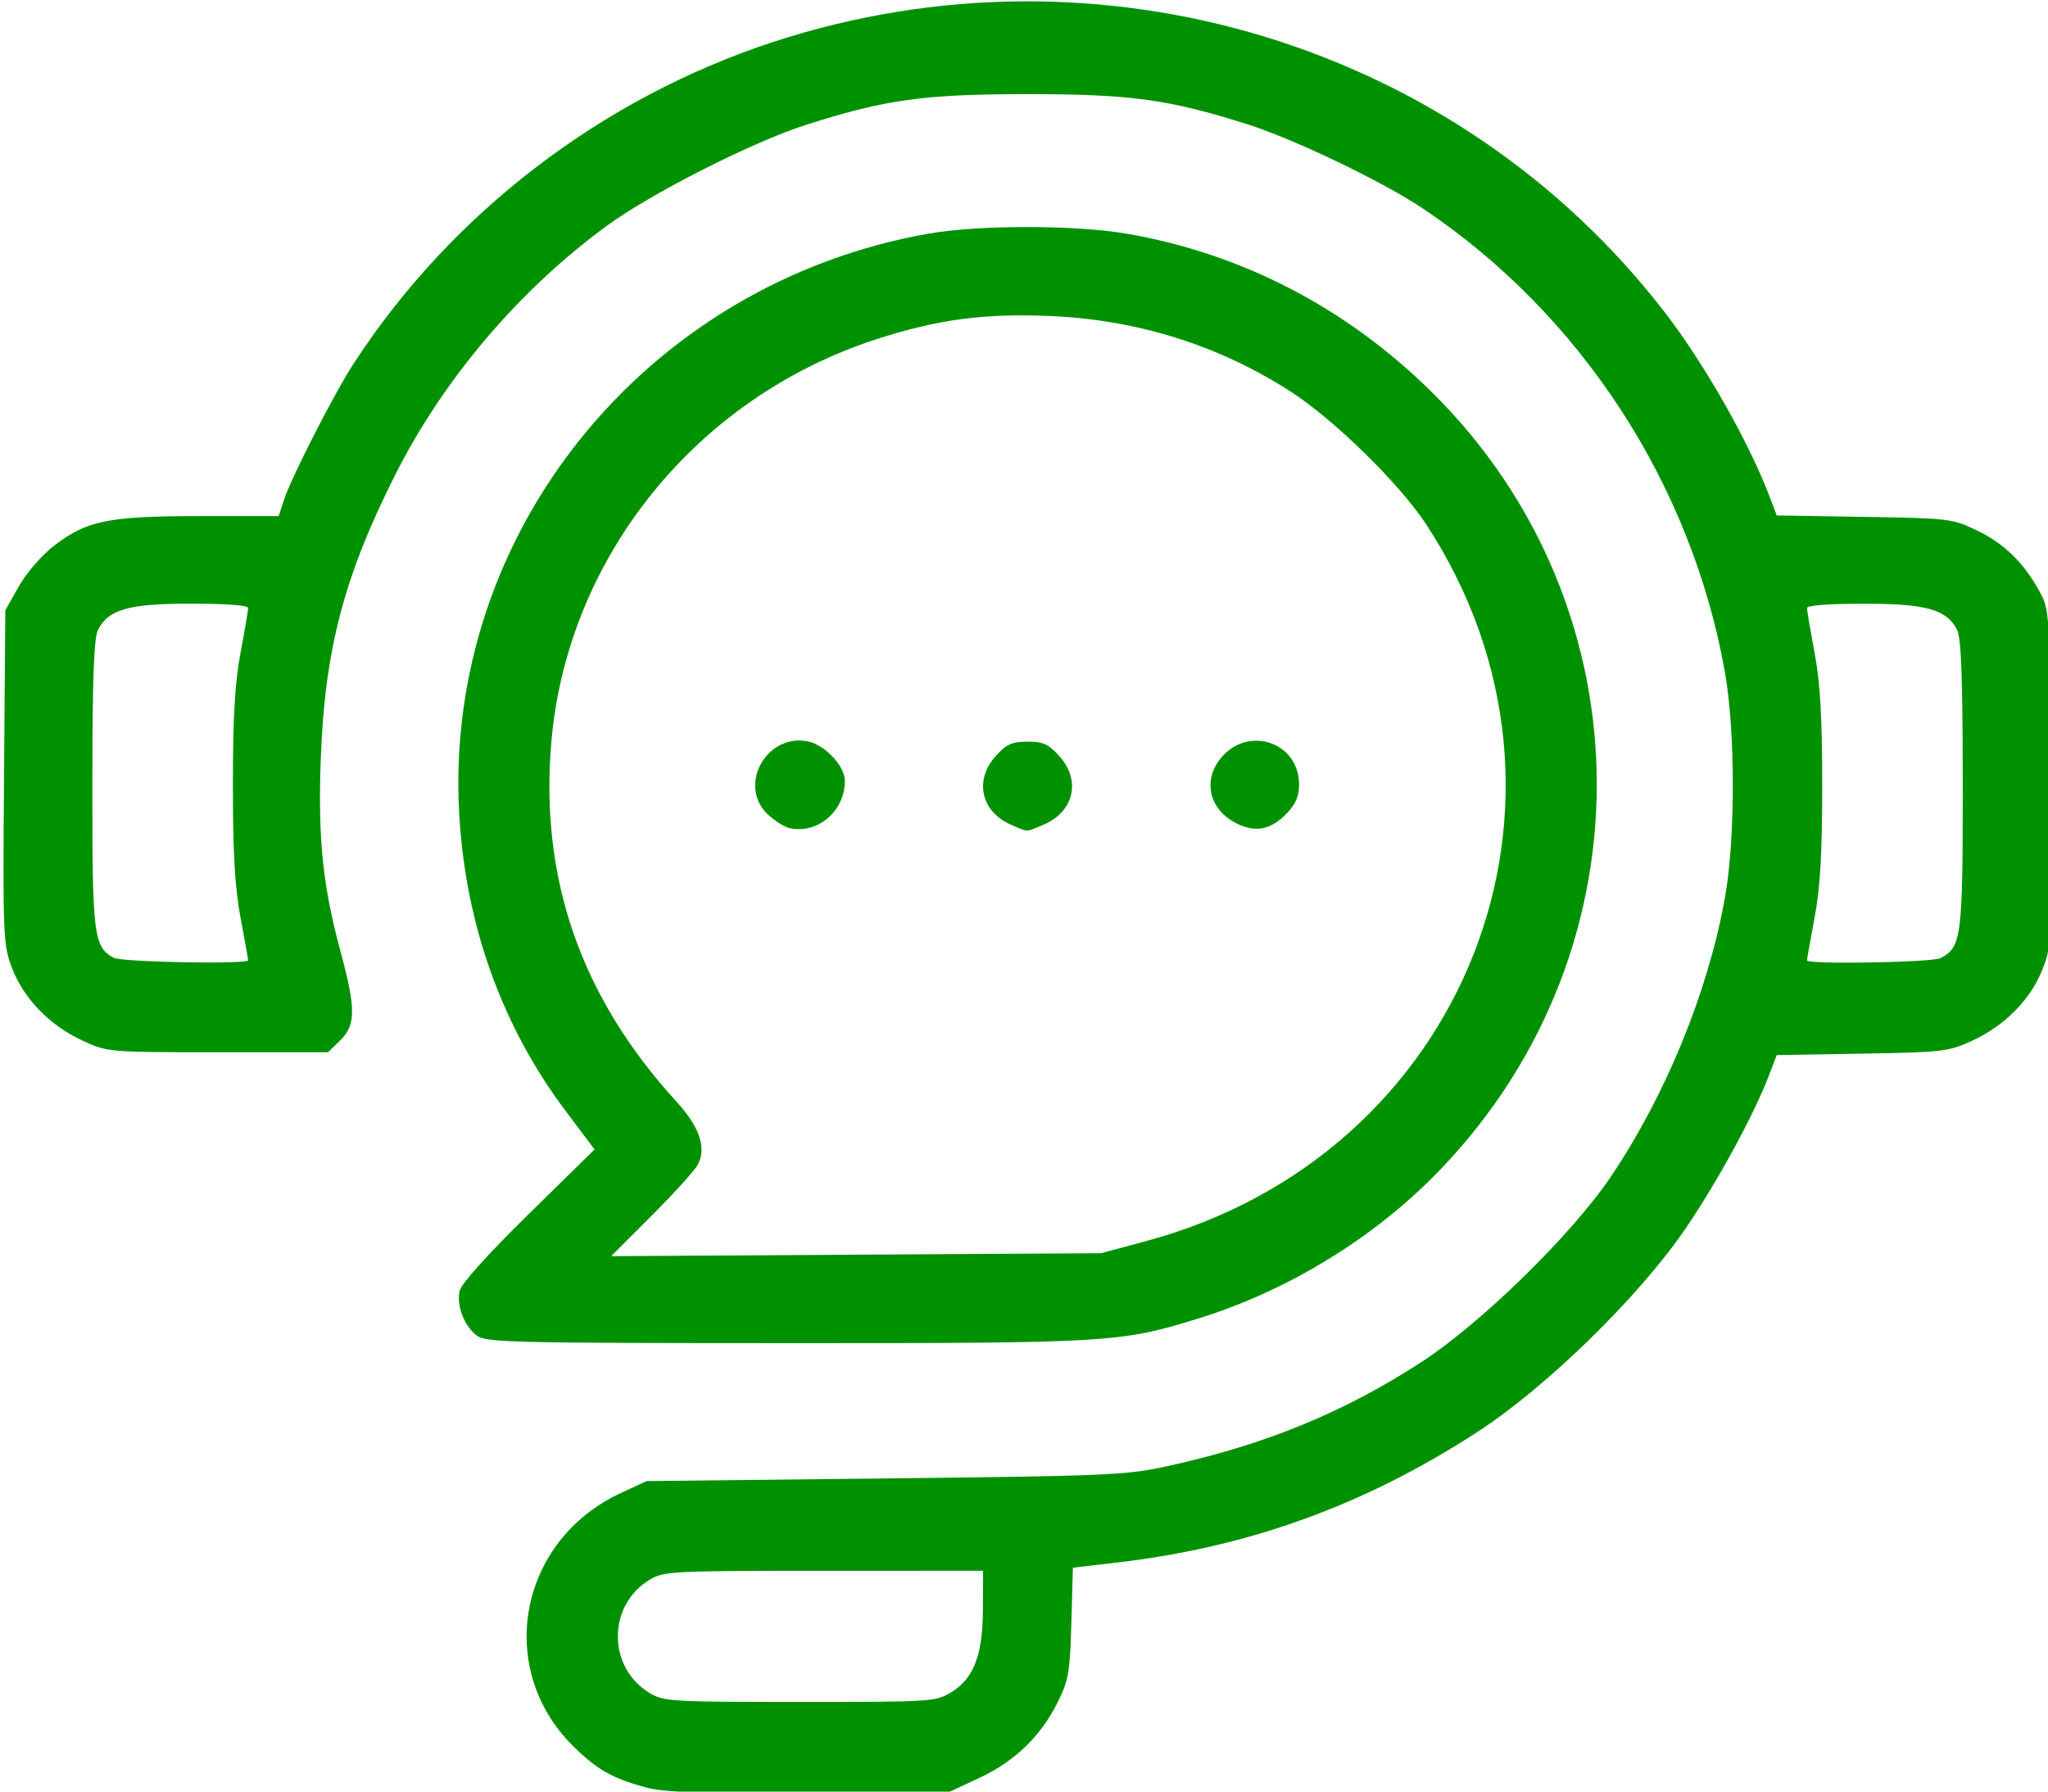 <?xml version="1.0" encoding="UTF-8" standalone="no"?>
<svg
   width="32"
   height="28"
   viewBox="0 0 32 28"
   fill="none"
   version="1.1"
   id="svg5"
   sodipodi:docname="chat.svg"
   xml:space="preserve"
   inkscape:version="1.3 (0e150ed6c4, 2023-07-21)"
   xmlns:inkscape="http://www.inkscape.org/namespaces/inkscape"
   xmlns:sodipodi="http://sodipodi.sourceforge.net/DTD/sodipodi-0.dtd"
   xmlns="http://www.w3.org/2000/svg"
   xmlns:svg="http://www.w3.org/2000/svg"><sodipodi:namedview
     id="namedview5"
     pagecolor="#ffffff"
     bordercolor="#111111"
     borderopacity="1"
     inkscape:showpageshadow="0"
     inkscape:pageopacity="0"
     inkscape:pagecheckerboard="1"
     inkscape:deskcolor="#d1d1d1"
     inkscape:zoom="6.7851868"
     inkscape:cx="31.539294"
     inkscape:cy="63.889177"
     inkscape:window-width="2160"
     inkscape:window-height="1334"
     inkscape:window-x="-11"
     inkscape:window-y="-11"
     inkscape:window-maximized="1"
     inkscape:current-layer="svg5" /><defs
     id="defs5"><clipPath
       id="clip0_969_5795"><rect
         width="32.703"
         height="24.527"
         fill="#ffffff"
         transform="translate(0.649,0.277)"
         id="rect5"
         x="0"
         y="0" /></clipPath></defs><path
     style="fill:#009100;stroke-width:1"
     d="M 10.087,27.933 C 9.568,27.793 9.33,27.658 8.961,27.295 7.725,26.078 8.104,24.069 9.71,23.329 l 0.395,-0.182 3.723,-0.041 c 3.479,-0.039 3.768,-0.051 4.404,-0.19 1.526,-0.333 2.762,-0.839 3.976,-1.628 0.931,-0.605 2.351,-1.993 2.957,-2.892 0.858,-1.271 1.517,-2.878 1.785,-4.353 0.167,-0.917 0.167,-2.62 2.09e-4,-3.548 C 26.425,7.555 24.692,4.901 22.225,3.254 21.598,2.835 20.227,2.177 19.505,1.947 18.267,1.553 17.671,1.471 16.055,1.471 c -1.616,0 -2.221,0.084 -3.452,0.477 -0.844,0.269 -2.425,1.071 -3.124,1.583 -1.367,1.001 -2.548,2.391 -3.302,3.886 -0.802,1.59 -1.103,2.738 -1.165,4.446 -0.045,1.242 0.03,1.977 0.309,3.009 0.241,0.893 0.24,1.146 -0.005,1.387 l -0.19,0.186 h -1.721 c -1.716,0 -1.722,-4.82e-4 -2.114,-0.181 -0.514,-0.237 -0.92,-0.655 -1.103,-1.134 -0.139,-0.366 -0.144,-0.486 -0.125,-2.987 l 0.02,-2.605 0.209,-0.371 c 0.117,-0.208 0.356,-0.486 0.544,-0.631 C 1.35,8.136 1.688,8.066 3.119,8.066 h 1.235 l 0.084,-0.256 c 0.116,-0.354 0.783,-1.659 1.087,-2.127 1.527,-2.35 3.878,-4.151 6.564,-5.03 5.096,-1.666 10.694,0.035 13.927,4.233 0.609,0.791 1.3,2.004 1.624,2.85 l 0.122,0.32 1.367,0.022 c 1.333,0.022 1.377,0.027 1.762,0.213 0.429,0.207 0.732,0.504 0.979,0.957 0.154,0.283 0.157,0.34 0.177,2.894 0.02,2.501 0.015,2.621 -0.125,2.987 -0.182,0.479 -0.589,0.897 -1.103,1.134 -0.376,0.173 -0.454,0.182 -1.726,0.204 l -1.332,0.022 -0.122,0.32 c -0.234,0.613 -0.791,1.637 -1.293,2.378 -0.721,1.064 -2.175,2.487 -3.262,3.193 -1.755,1.14 -3.564,1.797 -5.613,2.038 l -0.707,0.083 -0.024,0.862 c -0.022,0.778 -0.043,0.9 -0.218,1.249 -0.264,0.528 -0.67,0.918 -1.222,1.175 l -0.463,0.216 -2.192,0.015 c -1.737,0.012 -2.268,-0.006 -2.559,-0.084 z m 4.768,-1.48 c 0.361,-0.219 0.501,-0.584 0.503,-1.306 l 0.002,-0.598 -2.488,2.75e-4 c -2.36,2.75e-4 -2.5,0.007 -2.715,0.136 -0.317,0.19 -0.503,0.519 -0.503,0.889 0,0.37 0.186,0.699 0.503,0.889 0.213,0.128 0.354,0.136 2.341,0.136 2.044,2.75e-4 2.122,-0.005 2.357,-0.147 z M 3.877,15.008 c 0,-0.019 -0.054,-0.319 -0.119,-0.667 -0.088,-0.469 -0.119,-1.005 -0.119,-2.069 0,-1.064 0.031,-1.6 0.119,-2.069 0.066,-0.348 0.119,-0.663 0.119,-0.701 0,-0.042 -0.342,-0.068 -0.887,-0.068 -0.98,1.08e-4 -1.296,0.089 -1.459,0.41 -0.064,0.126 -0.087,0.759 -0.088,2.414 -0.001,2.368 0.019,2.532 0.33,2.71 0.12,0.069 2.105,0.106 2.105,0.04 z m 26.448,-0.036 c 0.324,-0.171 0.344,-0.328 0.343,-2.713 -7.59e-4,-1.655 -0.024,-2.288 -0.088,-2.414 -0.163,-0.321 -0.48,-0.41 -1.459,-0.41 -0.545,-6.9e-5 -0.887,0.026 -0.887,0.068 0,0.038 0.054,0.353 0.119,0.701 0.088,0.469 0.119,1.005 0.119,2.069 0,1.064 -0.031,1.6 -0.119,2.069 -0.066,0.348 -0.119,0.648 -0.119,0.667 0,0.067 1.96,0.033 2.092,-0.036 z m -22.878,5.899 c -0.196,-0.151 -0.316,-0.468 -0.265,-0.698 0.025,-0.11 0.44,-0.572 1.074,-1.194 l 1.034,-1.015 -0.443,-0.589 C 7.842,16.041 7.272,14.451 7.175,12.717 6.929,8.329 10.092,4.424 14.518,3.65 c 0.788,-0.138 2.3,-0.135 3.103,0.005 1.789,0.312 3.412,1.155 4.736,2.458 3.469,3.414 3.455,8.92 -0.032,12.347 -0.985,0.968 -2.282,1.74 -3.613,2.15 -1.208,0.373 -1.382,0.383 -6.441,0.381 -4.319,-9.79e-4 -4.682,-0.01 -4.824,-0.12 z M 17.888,19.402 c 5.029,-1.341 7.213,-6.914 4.394,-11.21 C 21.864,7.555 20.838,6.551 20.161,6.116 19.043,5.398 17.791,5.003 16.432,4.94 15.391,4.892 14.658,4.989 13.689,5.303 10.881,6.215 8.87,8.704 8.616,11.582 c -0.188,2.135 0.457,3.998 1.954,5.635 0.36,0.394 0.471,0.719 0.335,0.982 -0.046,0.089 -0.37,0.447 -0.72,0.797 l -0.636,0.636 3.828,-0.023 3.828,-0.023 z m -5.556,-6.461 c -0.077,-0.018 -0.225,-0.112 -0.331,-0.209 -0.478,-0.442 -0.038,-1.267 0.612,-1.147 0.272,0.05 0.588,0.384 0.588,0.62 0,0.474 -0.43,0.838 -0.87,0.736 z m 3.471,-0.049 c -0.475,-0.203 -0.587,-0.7 -0.242,-1.079 0.167,-0.184 0.252,-0.222 0.494,-0.222 0.242,0 0.327,0.038 0.494,0.222 0.35,0.385 0.232,0.881 -0.258,1.082 -0.273,0.112 -0.219,0.112 -0.489,-0.003 z m 3.52,-0.023 c -0.432,-0.213 -0.539,-0.68 -0.237,-1.033 0.429,-0.501 1.208,-0.232 1.212,0.419 0.001,0.186 -0.05,0.31 -0.19,0.455 -0.248,0.259 -0.486,0.307 -0.786,0.159 z"
     id="path11" /></svg>
